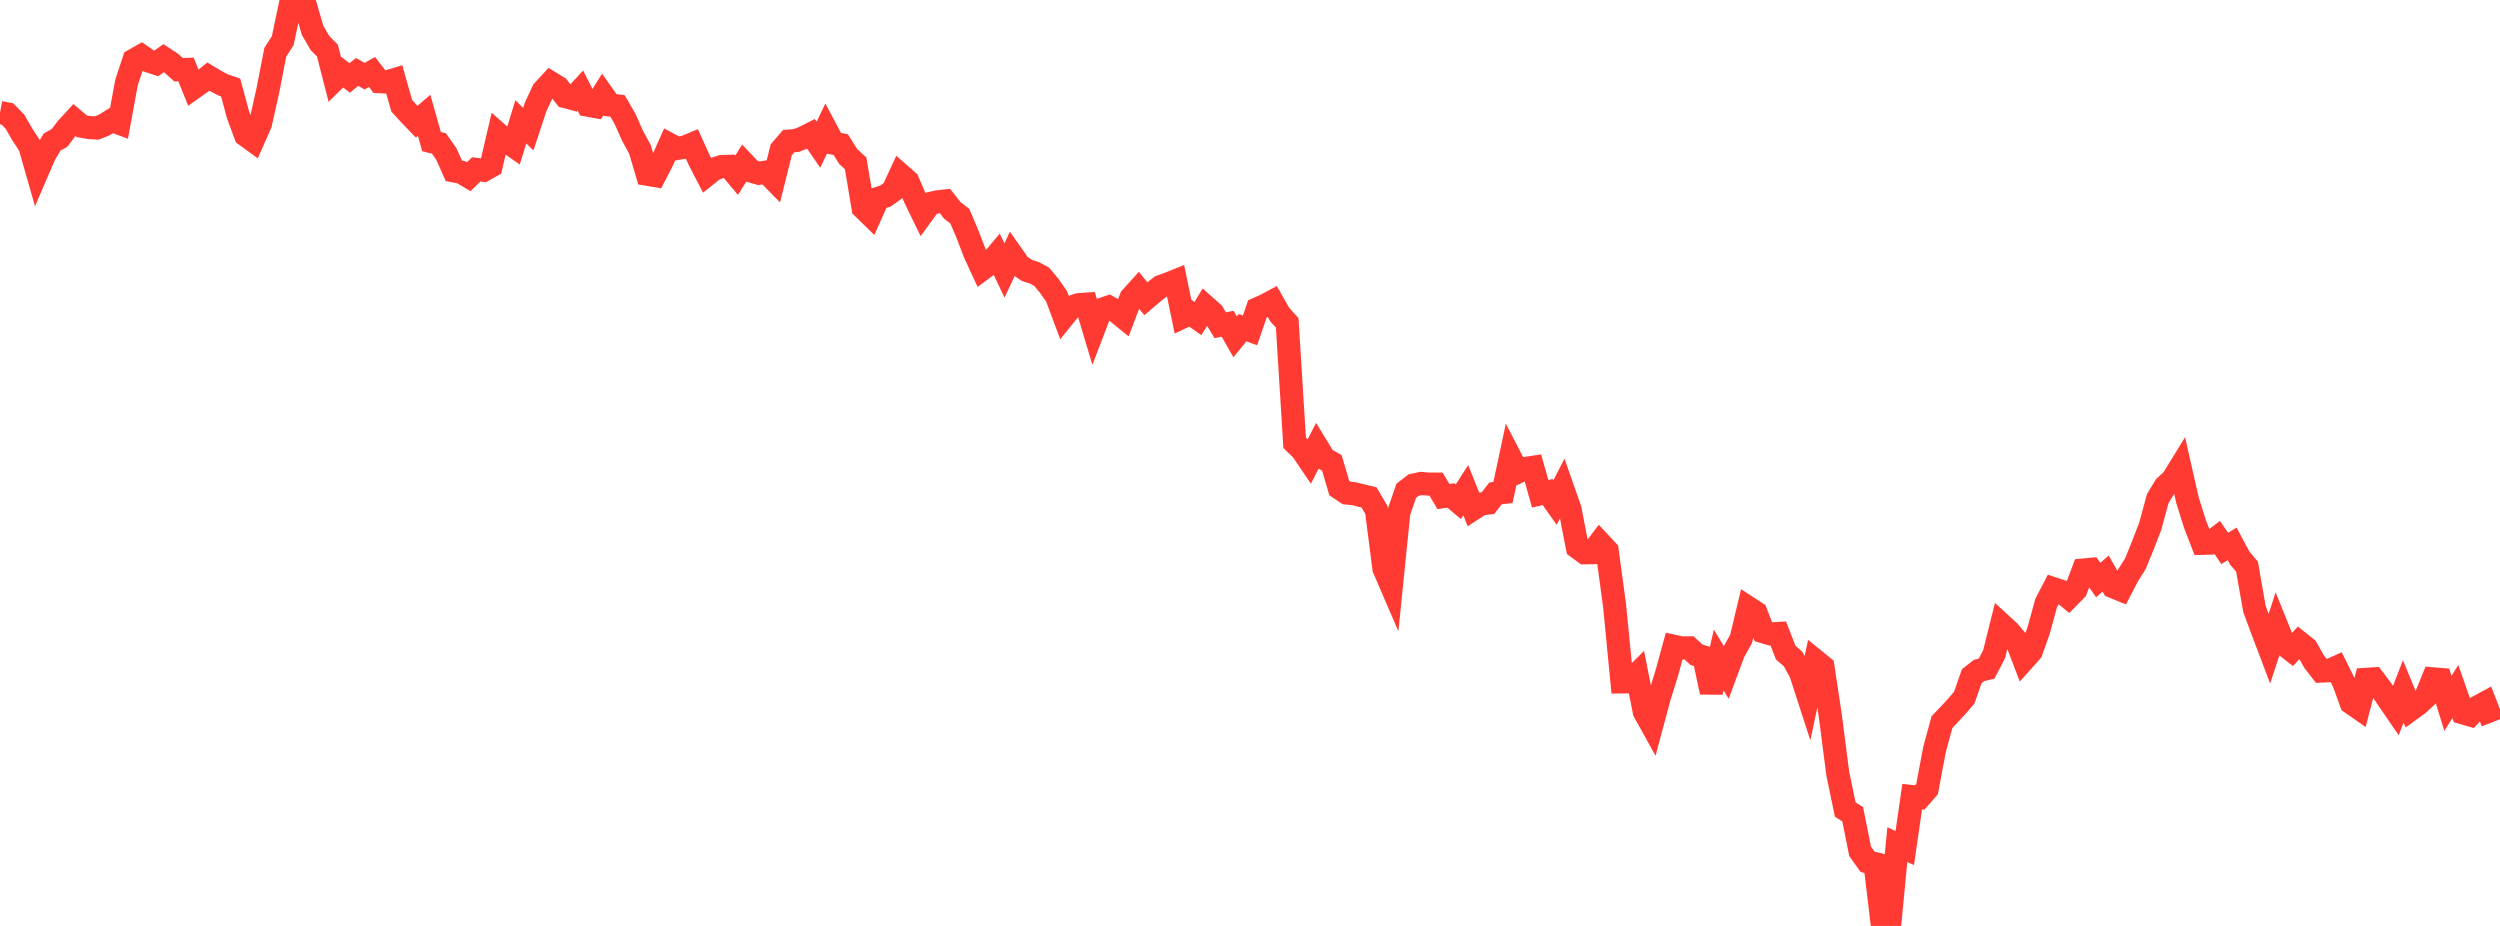 <?xml version="1.0" standalone="no"?>
<!DOCTYPE svg PUBLIC "-//W3C//DTD SVG 1.1//EN" "http://www.w3.org/Graphics/SVG/1.1/DTD/svg11.dtd">

<svg width="135" height="50" viewBox="0 0 135 50" preserveAspectRatio="none" 
  xmlns="http://www.w3.org/2000/svg"
  xmlns:xlink="http://www.w3.org/1999/xlink">


<polyline points="0.0, 6.078 0.402, 6.154 0.804, 6.566 1.205, 7.258 1.607, 7.874 2.009, 9.281 2.411, 8.349 2.812, 7.672 3.214, 7.446 3.616, 6.917 4.018, 6.48 4.42, 6.817 4.821, 6.889 5.223, 6.911 5.625, 6.753 6.027, 6.501 6.429, 6.649 6.83, 4.46 7.232, 3.245 7.634, 3.017 8.036, 3.294 8.438, 3.426 8.839, 3.14 9.241, 3.405 9.643, 3.764 10.045, 3.752 10.446, 4.745 10.848, 4.46 11.25, 4.134 11.652, 4.377 12.054, 4.589 12.455, 4.726 12.857, 6.212 13.259, 7.297 13.661, 7.589 14.062, 6.682 14.464, 4.889 14.866, 2.823 15.268, 2.194 15.67, 0.294 16.071, 0.0 16.473, 0.234 16.875, 1.629 17.277, 2.324 17.679, 2.729 18.08, 4.293 18.482, 3.9 18.884, 4.208 19.286, 3.884 19.688, 4.113 20.089, 3.887 20.491, 4.409 20.893, 4.428 21.295, 4.305 21.696, 5.714 22.098, 6.154 22.5, 6.572 22.902, 6.228 23.304, 7.648 23.705, 7.747 24.107, 8.321 24.509, 9.227 24.911, 9.303 25.312, 9.541 25.714, 9.147 26.116, 9.195 26.518, 8.969 26.92, 7.248 27.321, 7.602 27.723, 7.882 28.125, 6.578 28.527, 6.974 28.929, 5.759 29.33, 4.902 29.732, 4.466 30.134, 4.711 30.536, 5.22 30.938, 5.327 31.339, 4.891 31.741, 5.677 32.143, 5.751 32.545, 5.106 32.946, 5.671 33.348, 5.72 33.75, 6.415 34.152, 7.322 34.554, 8.059 34.955, 9.41 35.357, 9.477 35.759, 8.702 36.161, 7.802 36.562, 8.016 36.964, 7.95 37.366, 7.783 37.768, 8.666 38.17, 9.442 38.571, 9.122 38.973, 8.995 39.375, 8.981 39.777, 9.464 40.179, 8.821 40.58, 9.242 40.982, 9.358 41.384, 9.29 41.786, 9.697 42.188, 8.088 42.589, 7.621 42.991, 7.589 43.393, 7.434 43.795, 7.23 44.196, 7.814 44.598, 6.976 45.0, 7.731 45.402, 7.811 45.804, 8.454 46.205, 8.821 46.607, 11.222 47.009, 11.616 47.411, 10.716 47.812, 10.588 48.214, 10.3 48.616, 9.431 49.018, 9.782 49.42, 10.719 49.821, 11.542 50.223, 10.992 50.625, 10.9 51.027, 10.856 51.429, 11.365 51.83, 11.673 52.232, 12.615 52.634, 13.662 53.036, 14.534 53.438, 14.236 53.839, 13.759 54.241, 14.607 54.643, 13.75 55.045, 14.321 55.446, 14.6 55.848, 14.728 56.25, 14.945 56.652, 15.427 57.054, 16.001 57.455, 17.076 57.857, 16.579 58.259, 16.451 58.661, 16.424 59.062, 17.765 59.464, 16.718 59.866, 16.581 60.268, 16.809 60.67, 17.135 61.071, 16.084 61.473, 15.638 61.875, 16.132 62.277, 15.789 62.679, 15.474 63.08, 15.33 63.482, 15.168 63.884, 17.107 64.286, 16.916 64.688, 17.202 65.089, 16.542 65.491, 16.9 65.893, 17.561 66.295, 17.483 66.696, 18.19 67.098, 17.696 67.5, 17.841 67.902, 16.676 68.304, 16.498 68.705, 16.284 69.107, 16.989 69.509, 17.43 69.911, 23.911 70.312, 24.304 70.714, 24.897 71.116, 24.112 71.518, 24.768 71.92, 24.995 72.321, 26.353 72.723, 26.623 73.125, 26.661 73.527, 26.764 73.929, 26.859 74.33, 27.545 74.732, 30.697 75.134, 31.63 75.536, 27.663 75.938, 26.5 76.339, 26.193 76.741, 26.107 77.143, 26.14 77.545, 26.143 77.946, 26.814 78.348, 26.755 78.75, 27.096 79.152, 26.471 79.554, 27.479 79.955, 27.219 80.357, 27.164 80.759, 26.641 81.161, 26.595 81.562, 24.715 81.964, 25.49 82.366, 25.301 82.768, 25.238 83.17, 26.665 83.571, 26.571 83.973, 27.136 84.375, 26.348 84.777, 27.491 85.179, 29.557 85.58, 29.851 85.982, 29.844 86.384, 29.307 86.786, 29.737 87.188, 32.714 87.589, 36.822 87.991, 36.817 88.393, 36.415 88.795, 38.436 89.196, 39.158 89.598, 37.656 90.0, 36.37 90.402, 34.902 90.804, 34.989 91.205, 34.984 91.607, 35.354 92.009, 35.484 92.411, 37.377 92.812, 35.639 93.214, 36.303 93.616, 35.224 94.018, 34.501 94.42, 32.822 94.821, 33.083 95.223, 34.114 95.625, 34.232 96.027, 34.208 96.429, 35.241 96.83, 35.592 97.232, 36.325 97.634, 37.566 98.036, 35.681 98.438, 36.007 98.839, 38.67 99.241, 41.777 99.643, 43.717 100.045, 43.968 100.446, 45.97 100.848, 46.536 101.25, 46.636 101.652, 50.0 102.054, 49.819 102.455, 45.609 102.857, 45.795 103.259, 43.019 103.661, 43.065 104.062, 42.607 104.464, 40.469 104.866, 38.995 105.268, 38.574 105.67, 38.139 106.071, 37.672 106.473, 36.516 106.875, 36.202 107.277, 36.106 107.679, 35.333 108.08, 33.73 108.482, 34.099 108.884, 34.571 109.286, 35.624 109.688, 35.174 110.089, 34.037 110.491, 32.571 110.893, 31.794 111.295, 31.926 111.696, 32.257 112.098, 31.85 112.5, 30.783 112.902, 30.745 113.304, 31.324 113.705, 30.973 114.107, 31.68 114.509, 31.844 114.911, 31.075 115.312, 30.439 115.714, 29.449 116.116, 28.409 116.518, 26.925 116.92, 26.266 117.321, 25.895 117.723, 25.241 118.125, 27.012 118.527, 28.295 118.929, 29.338 119.33, 29.329 119.732, 29.024 120.134, 29.616 120.536, 29.369 120.938, 30.123 121.339, 30.6 121.741, 32.887 122.143, 33.972 122.545, 35.034 122.946, 33.809 123.348, 34.806 123.75, 35.12 124.152, 34.684 124.554, 35.006 124.955, 35.719 125.357, 36.237 125.759, 36.218 126.161, 36.038 126.562, 36.848 126.964, 37.953 127.366, 38.233 127.768, 36.685 128.17, 36.659 128.571, 37.192 128.973, 37.785 129.375, 38.372 129.777, 37.336 130.179, 38.312 130.58, 38.022 130.982, 37.65 131.384, 36.659 131.786, 36.692 132.188, 37.983 132.589, 37.343 132.991, 38.49 133.393, 38.607 133.795, 38.176 134.196, 37.96 134.598, 38.997" fill="none" stroke="#ff3a33" stroke-width="1.25"/>

</svg>